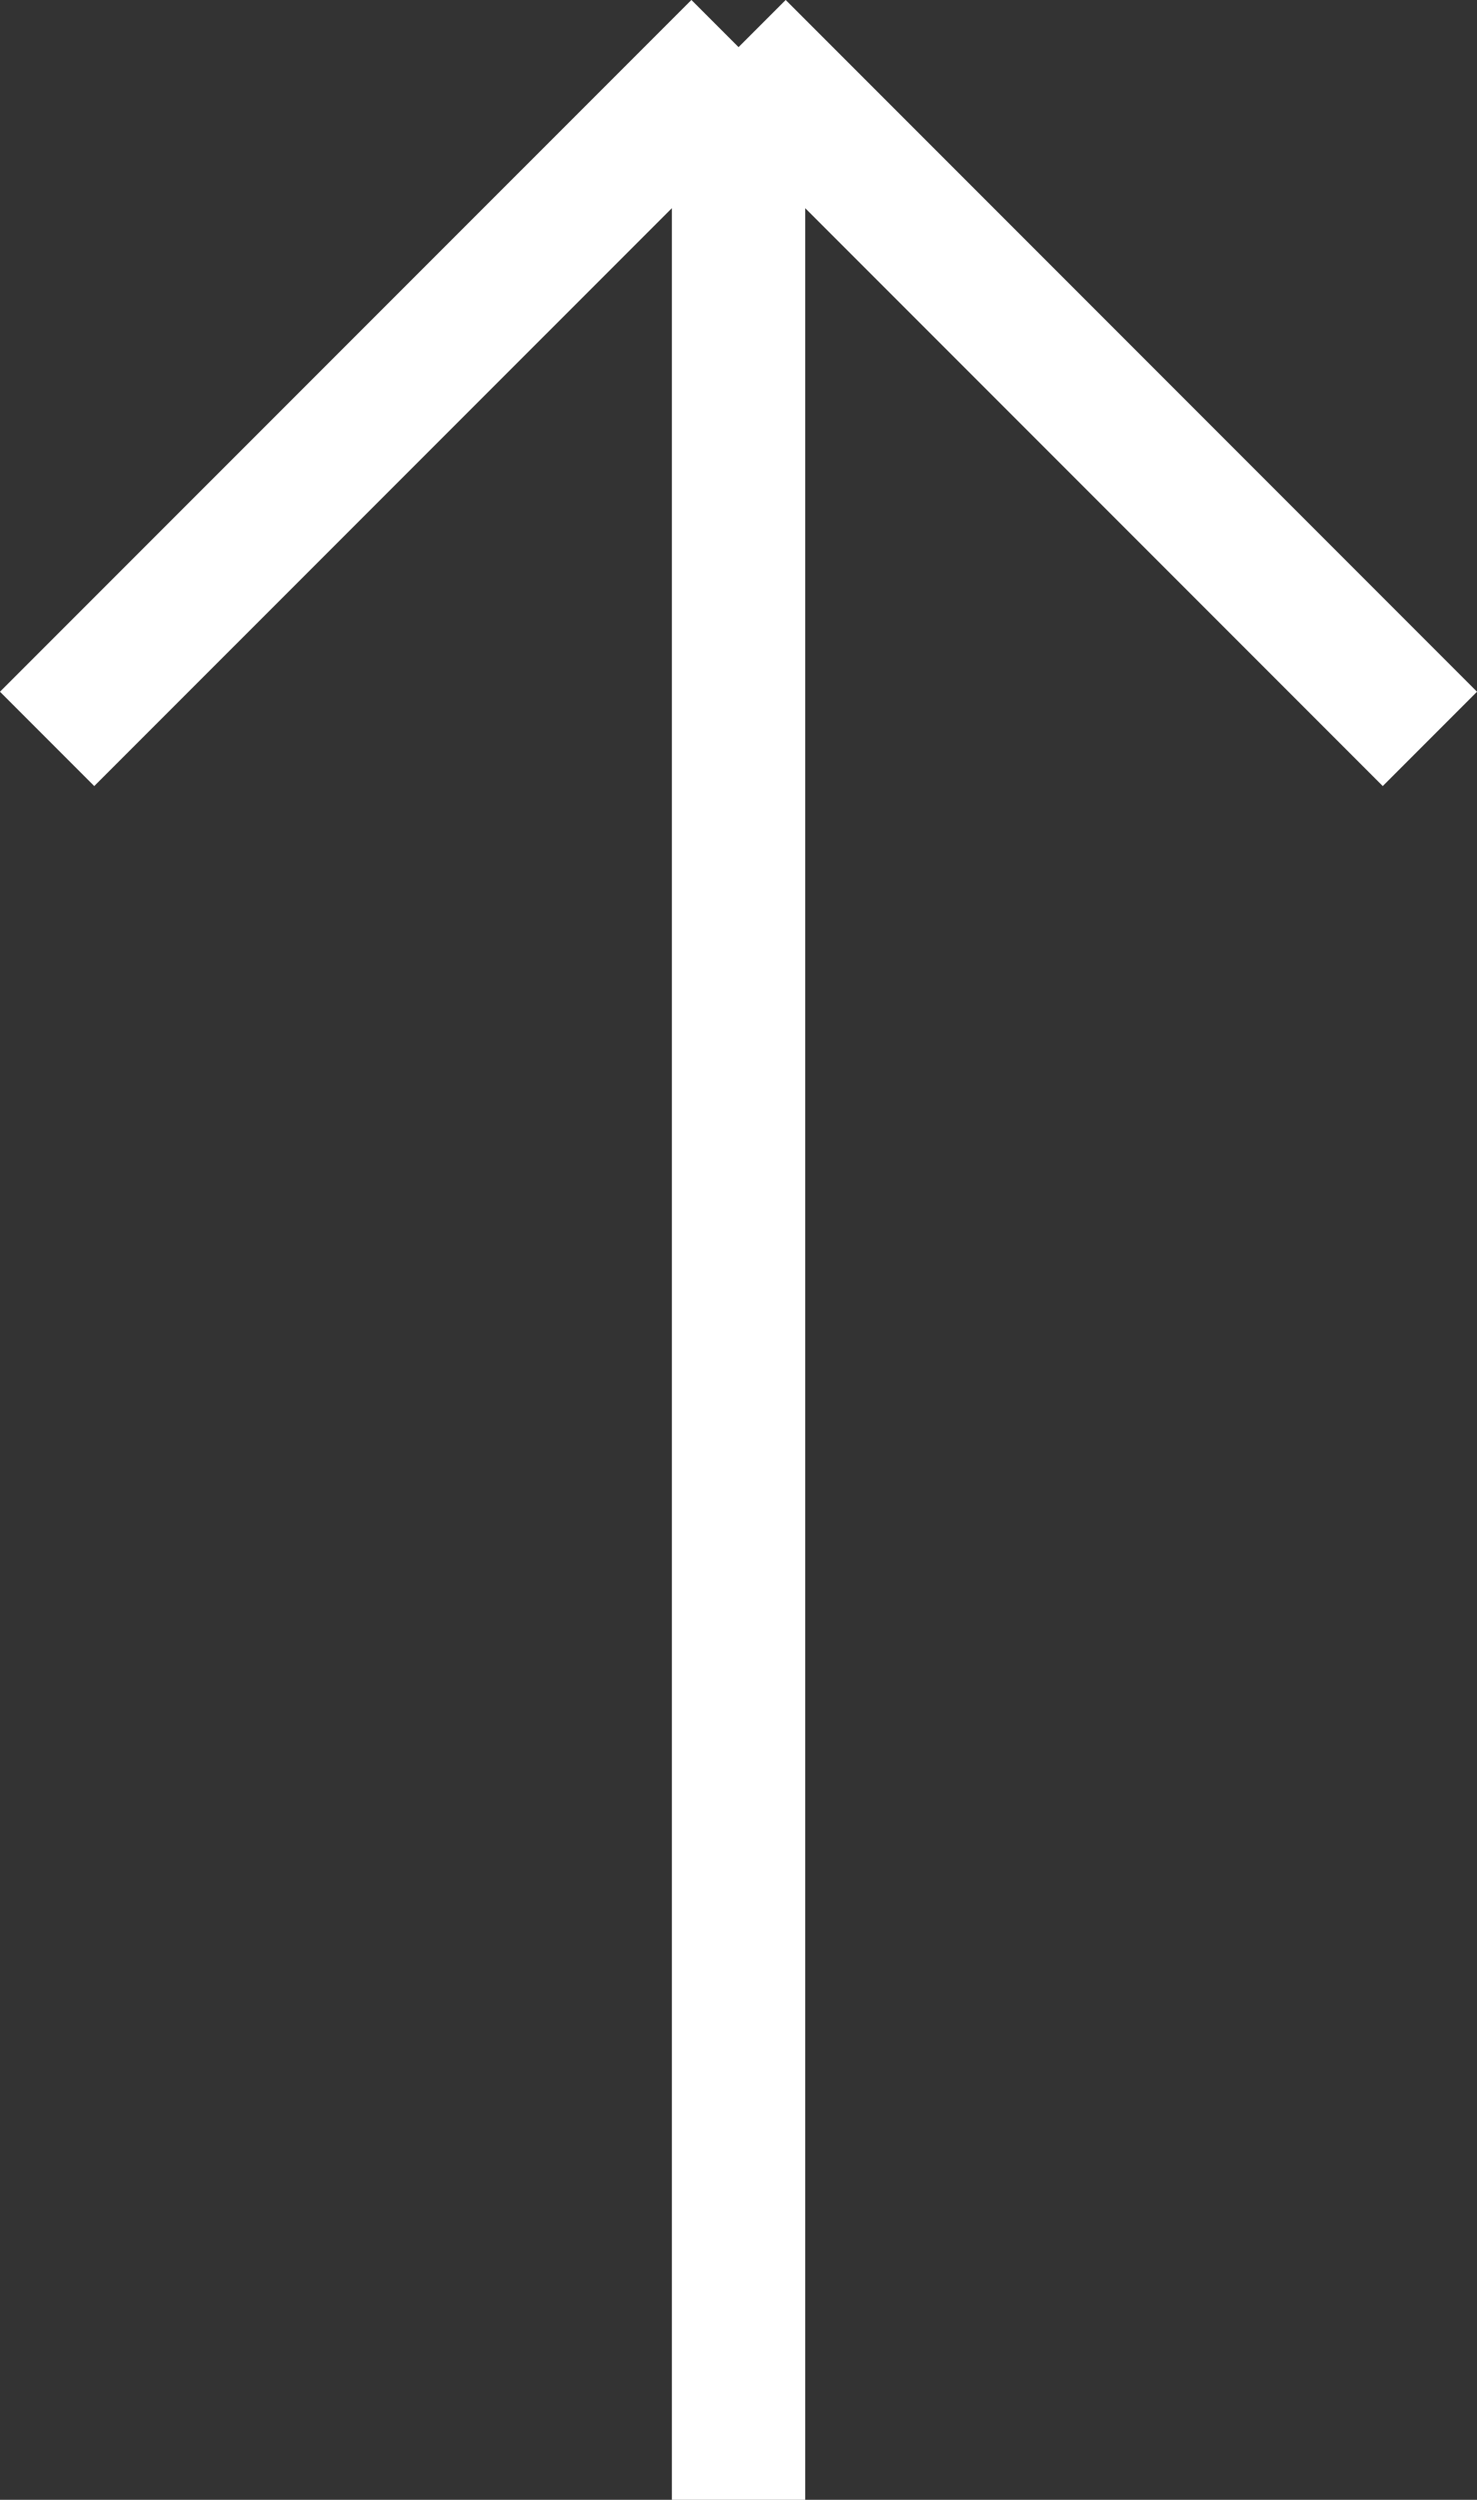 <svg xmlns="http://www.w3.org/2000/svg" width="16.617" height="28.107" viewBox="0 0 16.617 28.107"><rect x="0" y="0" width="16.617" height="28.107" fill="#333333" stroke="none"/><path id="Vector_138" d="M14.789,29.577V2m0,0,7.778,7.778M14.789,2,7.01,9.778" transform="translate(-6.48 -1.47)" fill="none" stroke="#fff" stroke-width="1.5"></path></svg>